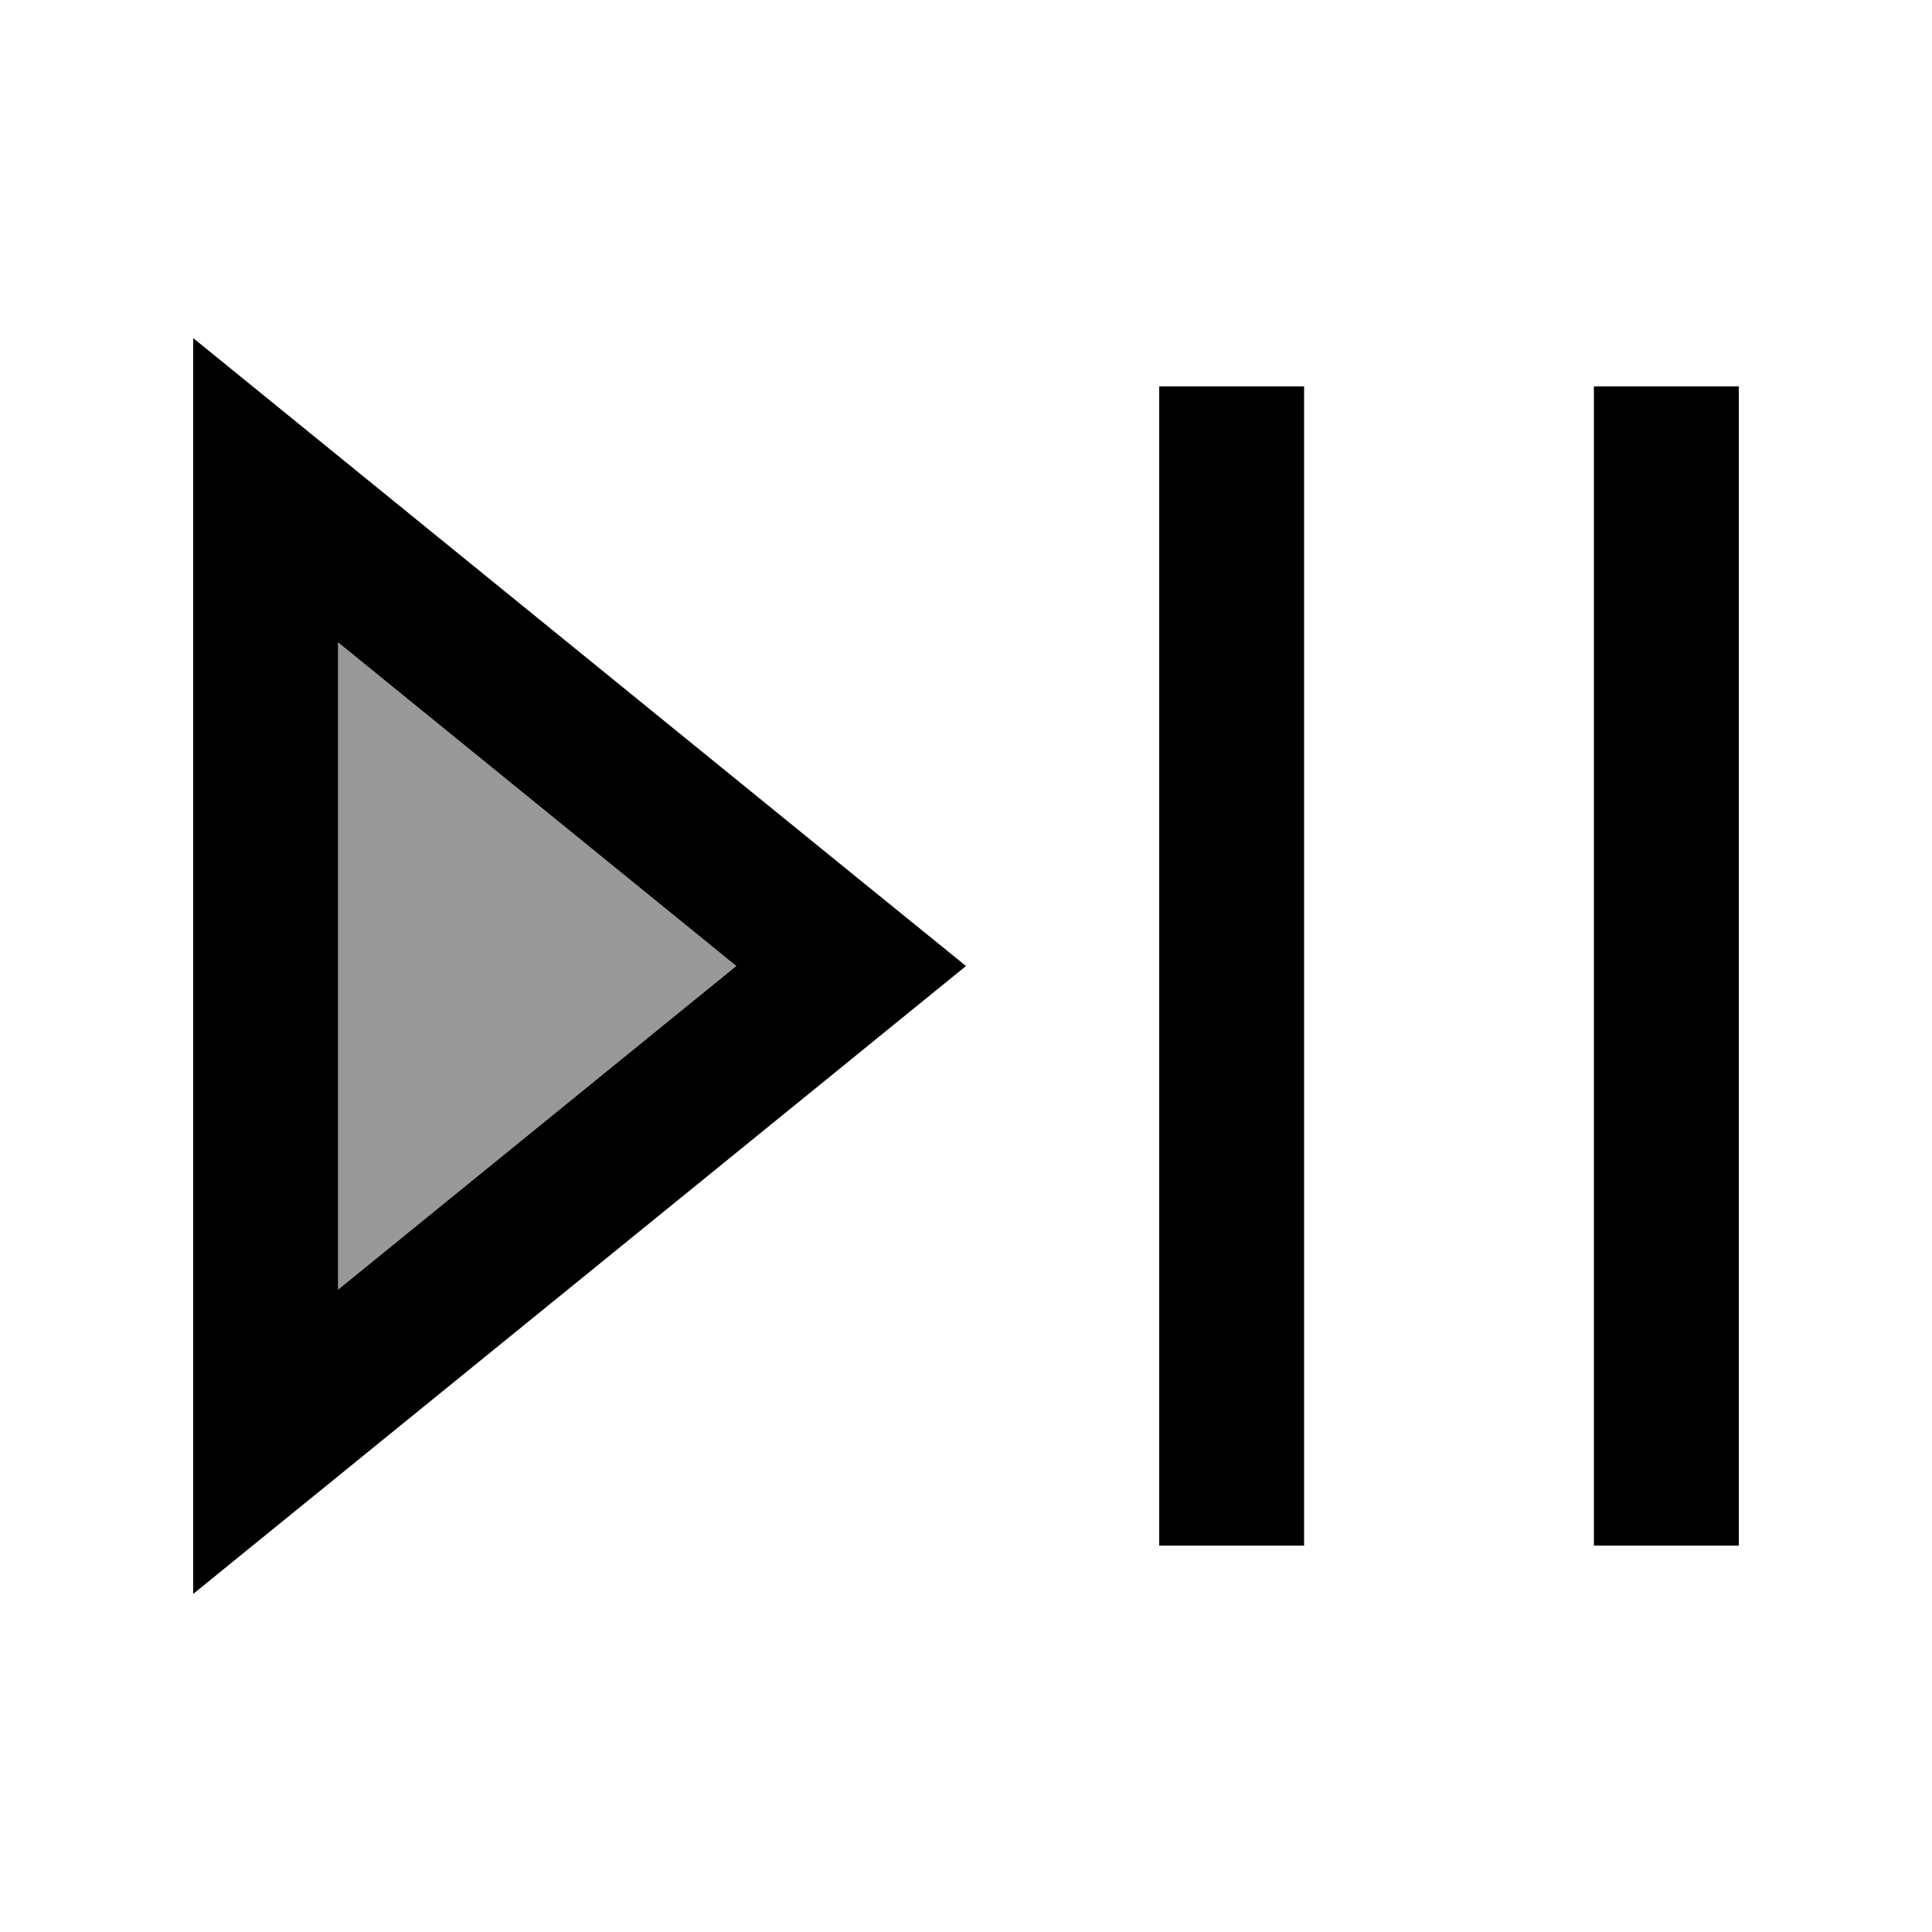 <svg xmlns="http://www.w3.org/2000/svg" viewBox="0 0 640 640"><!--! Font Awesome Pro 7.1.0 by @fontawesome - https://fontawesome.com License - https://fontawesome.com/license (Commercial License) Copyright 2025 Fonticons, Inc. --><path opacity=".4" fill="currentColor" d="M112 212.8L112 427.2L243.9 320L112 212.8z"/><path fill="currentColor" d="M64 528L64 112C75.7 121.5 148.3 180.5 281.9 289.1L320 320C316.6 322.8 247.3 379.1 112 489L64 528zM243.9 320L112 212.8L112 427.2L243.9 320zM432 152L432 512L384 512L384 128L432 128L432 152zM576 152L576 512L528 512L528 128L576 128L576 152z"/></svg>